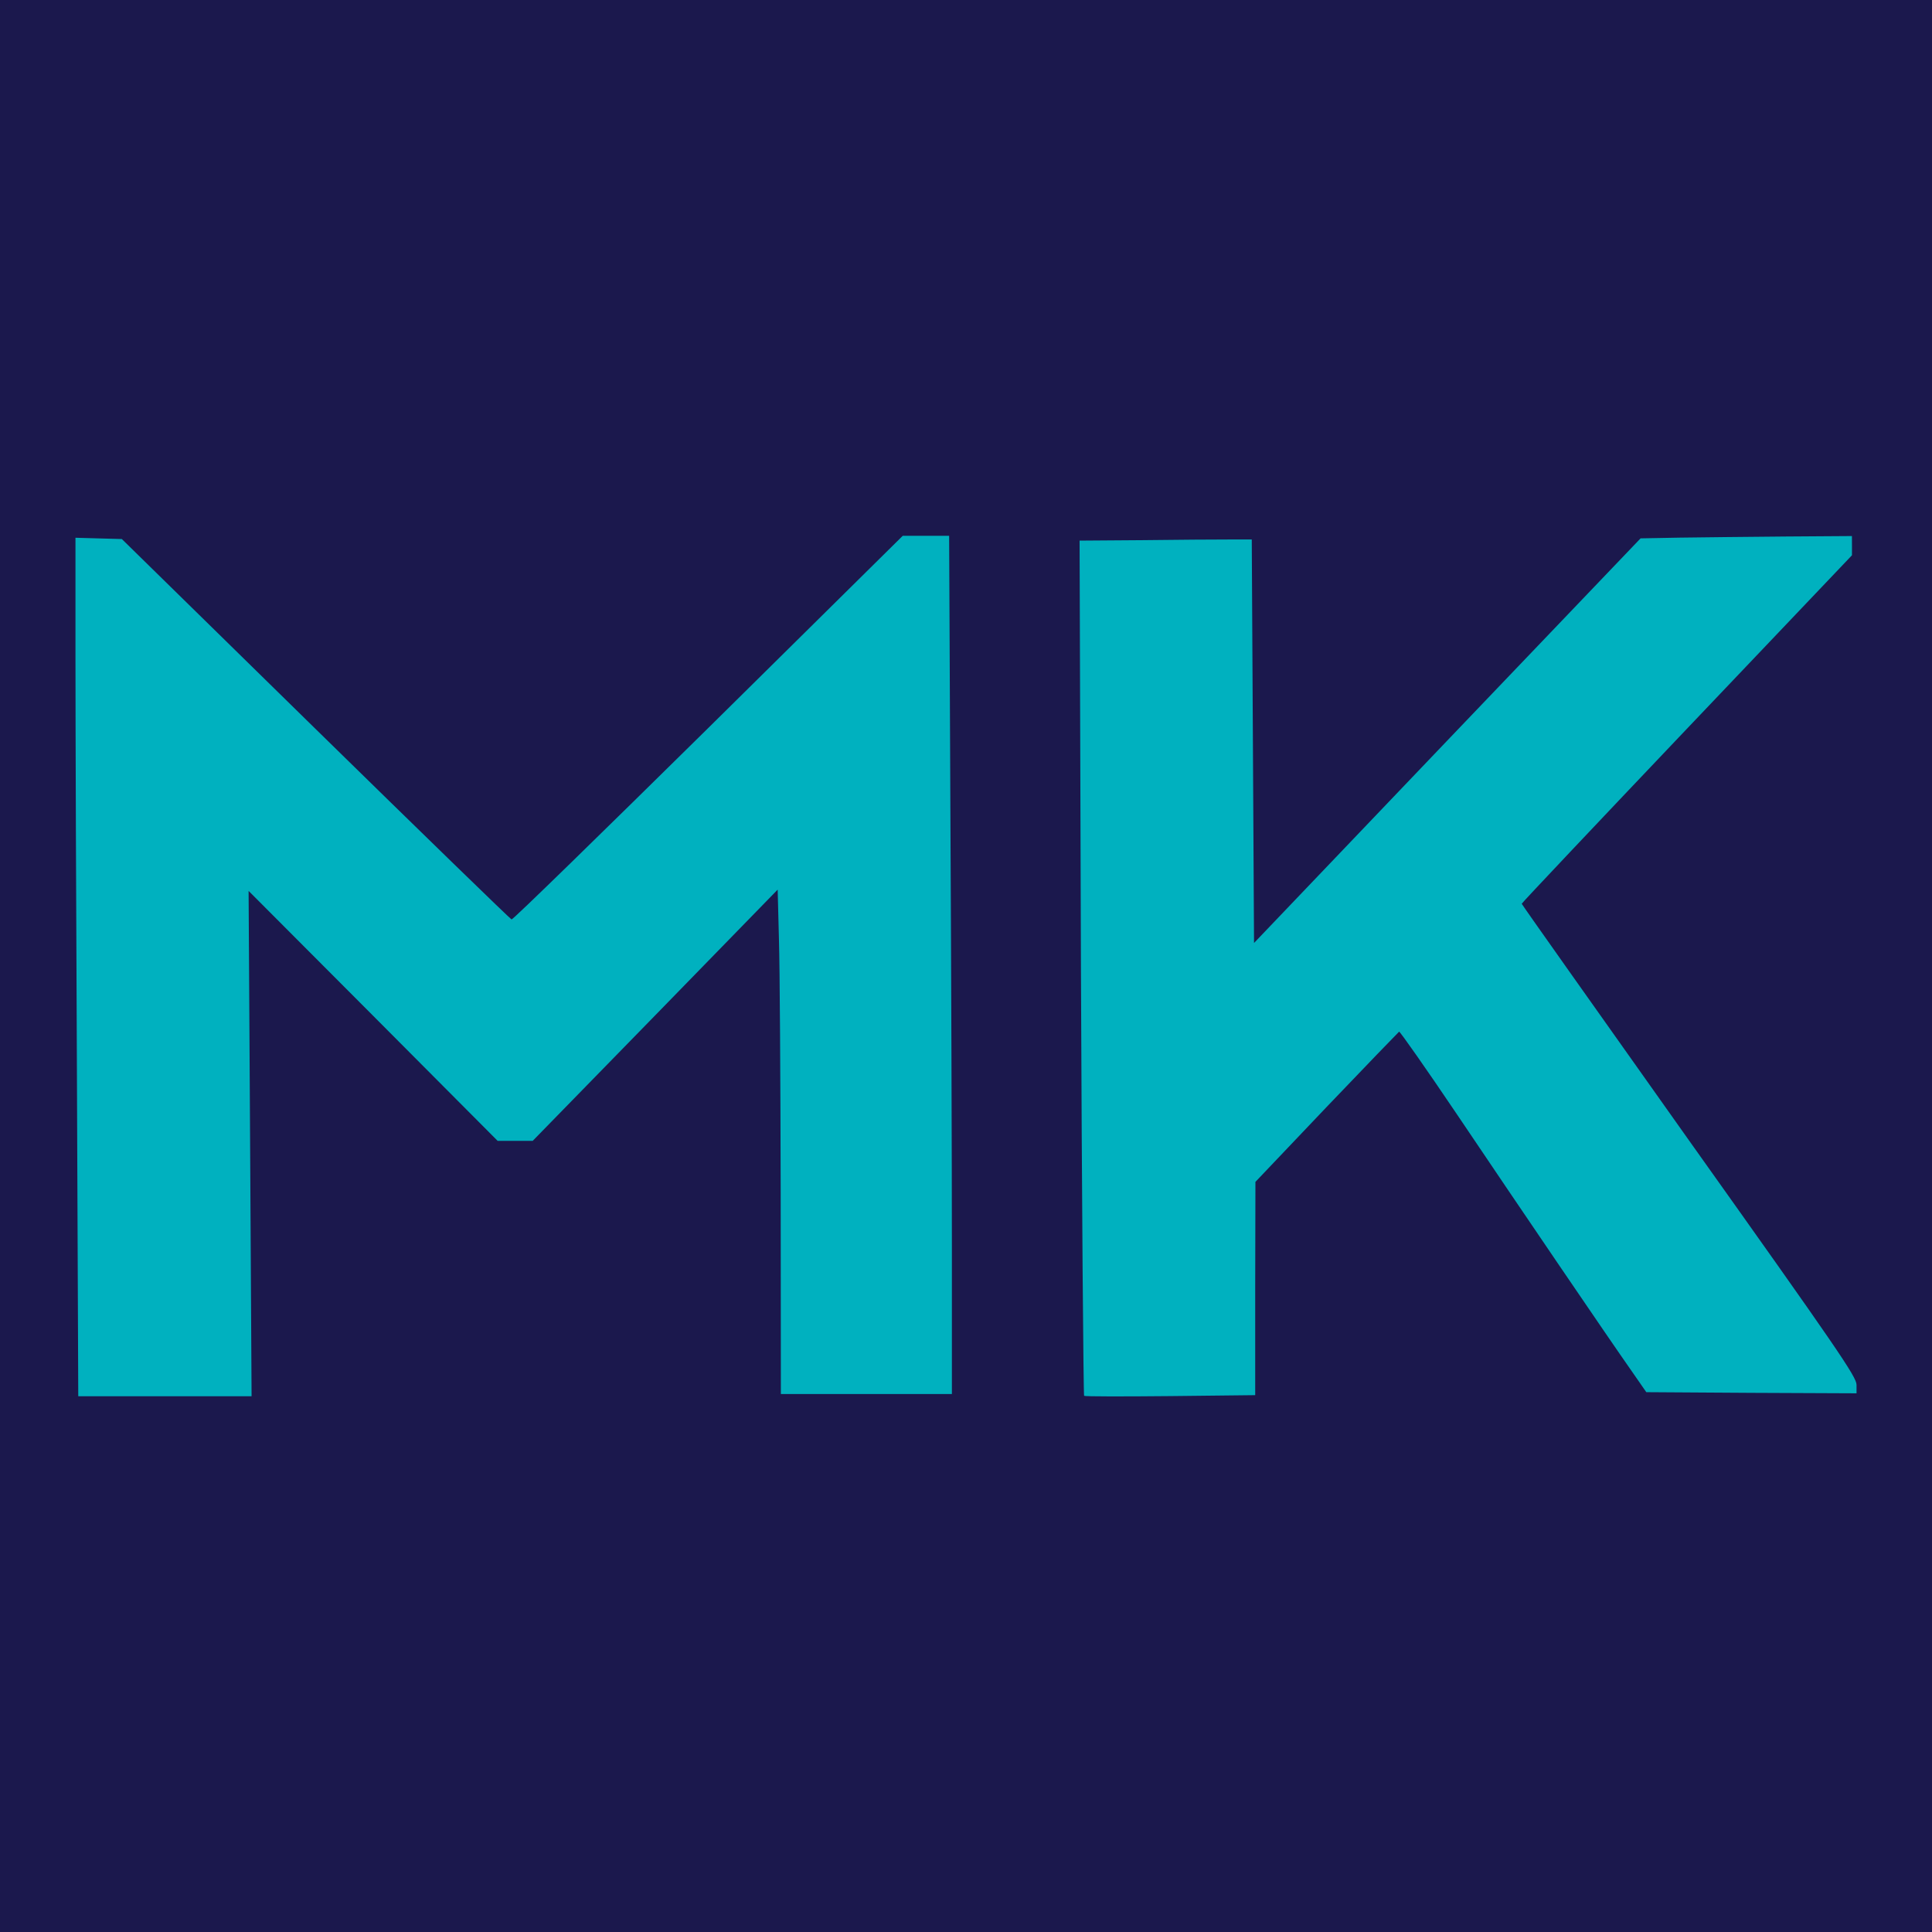 <svg viewBox="0 0 512 512" xmlns="http://www.w3.org/2000/svg" data-name="Layer 1" id="Layer_1"><defs><style>.cls-1{fill:#1b184d;}.cls-2{fill:#00b1bf;}</style></defs><rect height="542" width="542" y="-19" x="-15" class="cls-1"></rect><path d="M251.87,216.31c.22,40.83.39,92,.39,113.72v39.4H206.94l-.05-53.62c-.06-29.45-.23-59.53-.46-66.8l-.34-13.25-32.46,33.32-32.46,33.26h-9.29l-33-33.15-33-33.09.4,66.92.39,67H20.74l-.34-82.33C20.17,242.41,20,191.24,20,174V142.51l6.12.17,6.17.17,51.33,50.32c28.27,27.69,51.61,50.38,51.95,50.49s23.73-22.74,52.11-50.72L239.23,142h12.3Z" class="cls-2"></path><path d="M490.79,144.54v2.61l-43.76,46c-24.08,25.33-43.76,46.17-43.76,46.35s20,28.41,44.36,62.76C487.29,358,492,364.89,492,367v2.24l-27.83-.12-27.88-.18-4-5.76c-6-8.54-29.21-42.65-46.17-67.85-8.21-12.18-15.16-22.06-15.34-21.93s-8.87,9.14-19.25,20l-18.83,19.81-.06,28.23v28.29l-22.46.25c-12.37.12-22.7.12-22.88-.07s-.6-51.25-.84-113.53l-.36-113.11,16.6-.12c9.17-.12,19.43-.18,22.87-.18h6.16l.3,53.43.3,53.5,51.19-53.62,51.25-53.61,10.32-.19c5.73-.06,18.35-.24,28.07-.3l17.62-.12Z" class="cls-2"></path></svg>